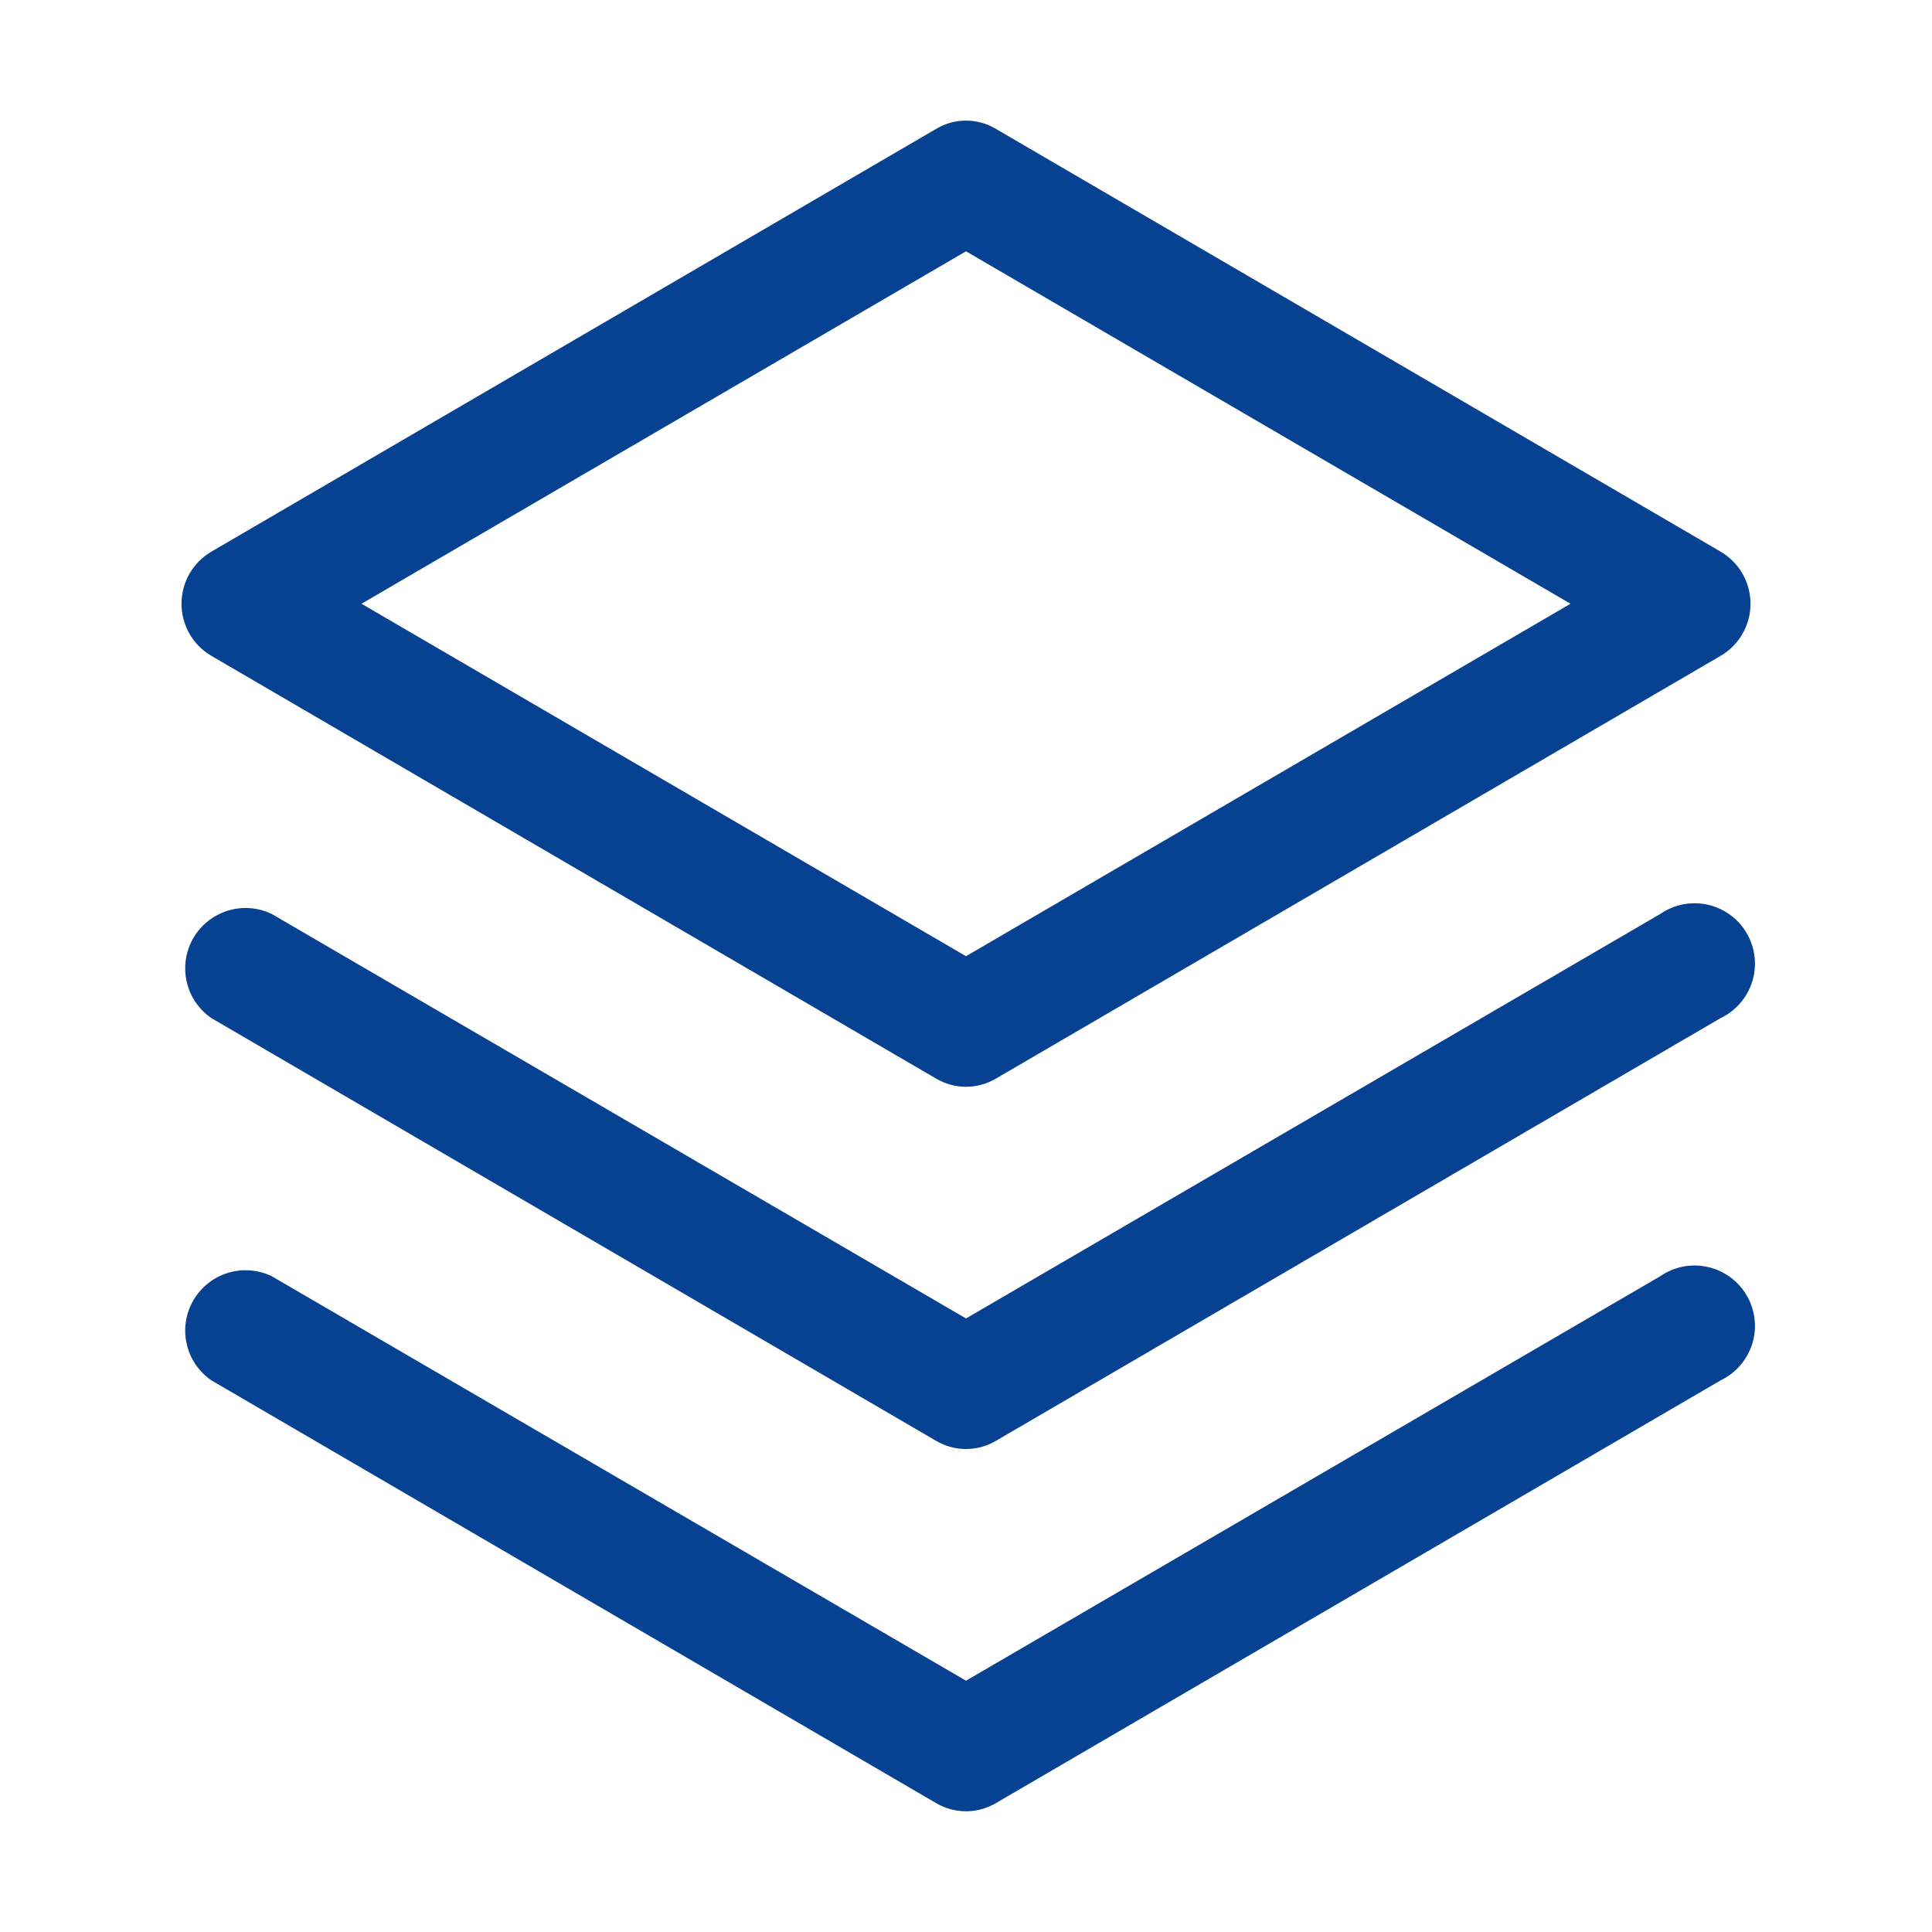 <?xml version="1.0" encoding="UTF-8"?> <svg xmlns="http://www.w3.org/2000/svg" width="56" height="56" viewBox="0 0 56 56" fill="none"><path d="M48.125 36.991L28 48.716L7.875 36.991C7.478 36.8 7.023 36.767 6.603 36.896C6.182 37.026 5.825 37.31 5.604 37.691C5.383 38.072 5.314 38.522 5.411 38.952C5.507 39.382 5.762 39.759 6.125 40.009L27.125 52.259C27.39 52.417 27.692 52.501 28 52.501C28.308 52.501 28.61 52.417 28.875 52.259L49.875 40.009C50.093 39.905 50.286 39.757 50.444 39.574C50.601 39.391 50.719 39.178 50.791 38.947C50.862 38.717 50.884 38.474 50.857 38.234C50.83 37.994 50.753 37.763 50.632 37.554C50.511 37.345 50.348 37.164 50.154 37.021C49.959 36.878 49.737 36.777 49.502 36.724C49.266 36.671 49.022 36.668 48.785 36.713C48.548 36.759 48.324 36.854 48.125 36.991Z" fill="#064291"></path><path d="M48.125 26.491L28 38.216L7.875 26.491C7.478 26.3 7.023 26.267 6.603 26.396C6.182 26.526 5.825 26.81 5.604 27.191C5.383 27.572 5.314 28.022 5.411 28.452C5.507 28.882 5.762 29.259 6.125 29.509L27.125 41.759C27.39 41.917 27.692 42.001 28 42.001C28.308 42.001 28.61 41.917 28.875 41.759L49.875 29.509C50.093 29.405 50.286 29.257 50.444 29.074C50.601 28.891 50.719 28.678 50.791 28.447C50.862 28.217 50.884 27.974 50.857 27.734C50.83 27.494 50.753 27.263 50.632 27.054C50.511 26.845 50.348 26.664 50.154 26.521C49.959 26.378 49.737 26.277 49.502 26.224C49.266 26.171 49.022 26.168 48.785 26.213C48.548 26.259 48.324 26.354 48.125 26.491Z" fill="#064291"></path><path d="M6.125 19.009L27.125 31.259C27.39 31.417 27.692 31.501 28 31.501C28.308 31.501 28.611 31.417 28.875 31.259L49.875 19.009C50.138 18.855 50.356 18.634 50.508 18.37C50.66 18.105 50.739 17.805 50.739 17.5C50.739 17.195 50.66 16.895 50.508 16.63C50.356 16.366 50.138 16.145 49.875 15.991L28.875 3.741C28.611 3.58 28.309 3.496 28 3.496C27.692 3.496 27.389 3.58 27.125 3.741L6.125 15.991C5.862 16.145 5.644 16.366 5.492 16.63C5.341 16.895 5.261 17.195 5.261 17.5C5.261 17.805 5.341 18.105 5.492 18.37C5.644 18.634 5.862 18.855 6.125 19.009ZM28 7.284L45.522 17.5L28 27.716L10.478 17.5L28 7.284Z" fill="#064291"></path></svg> 